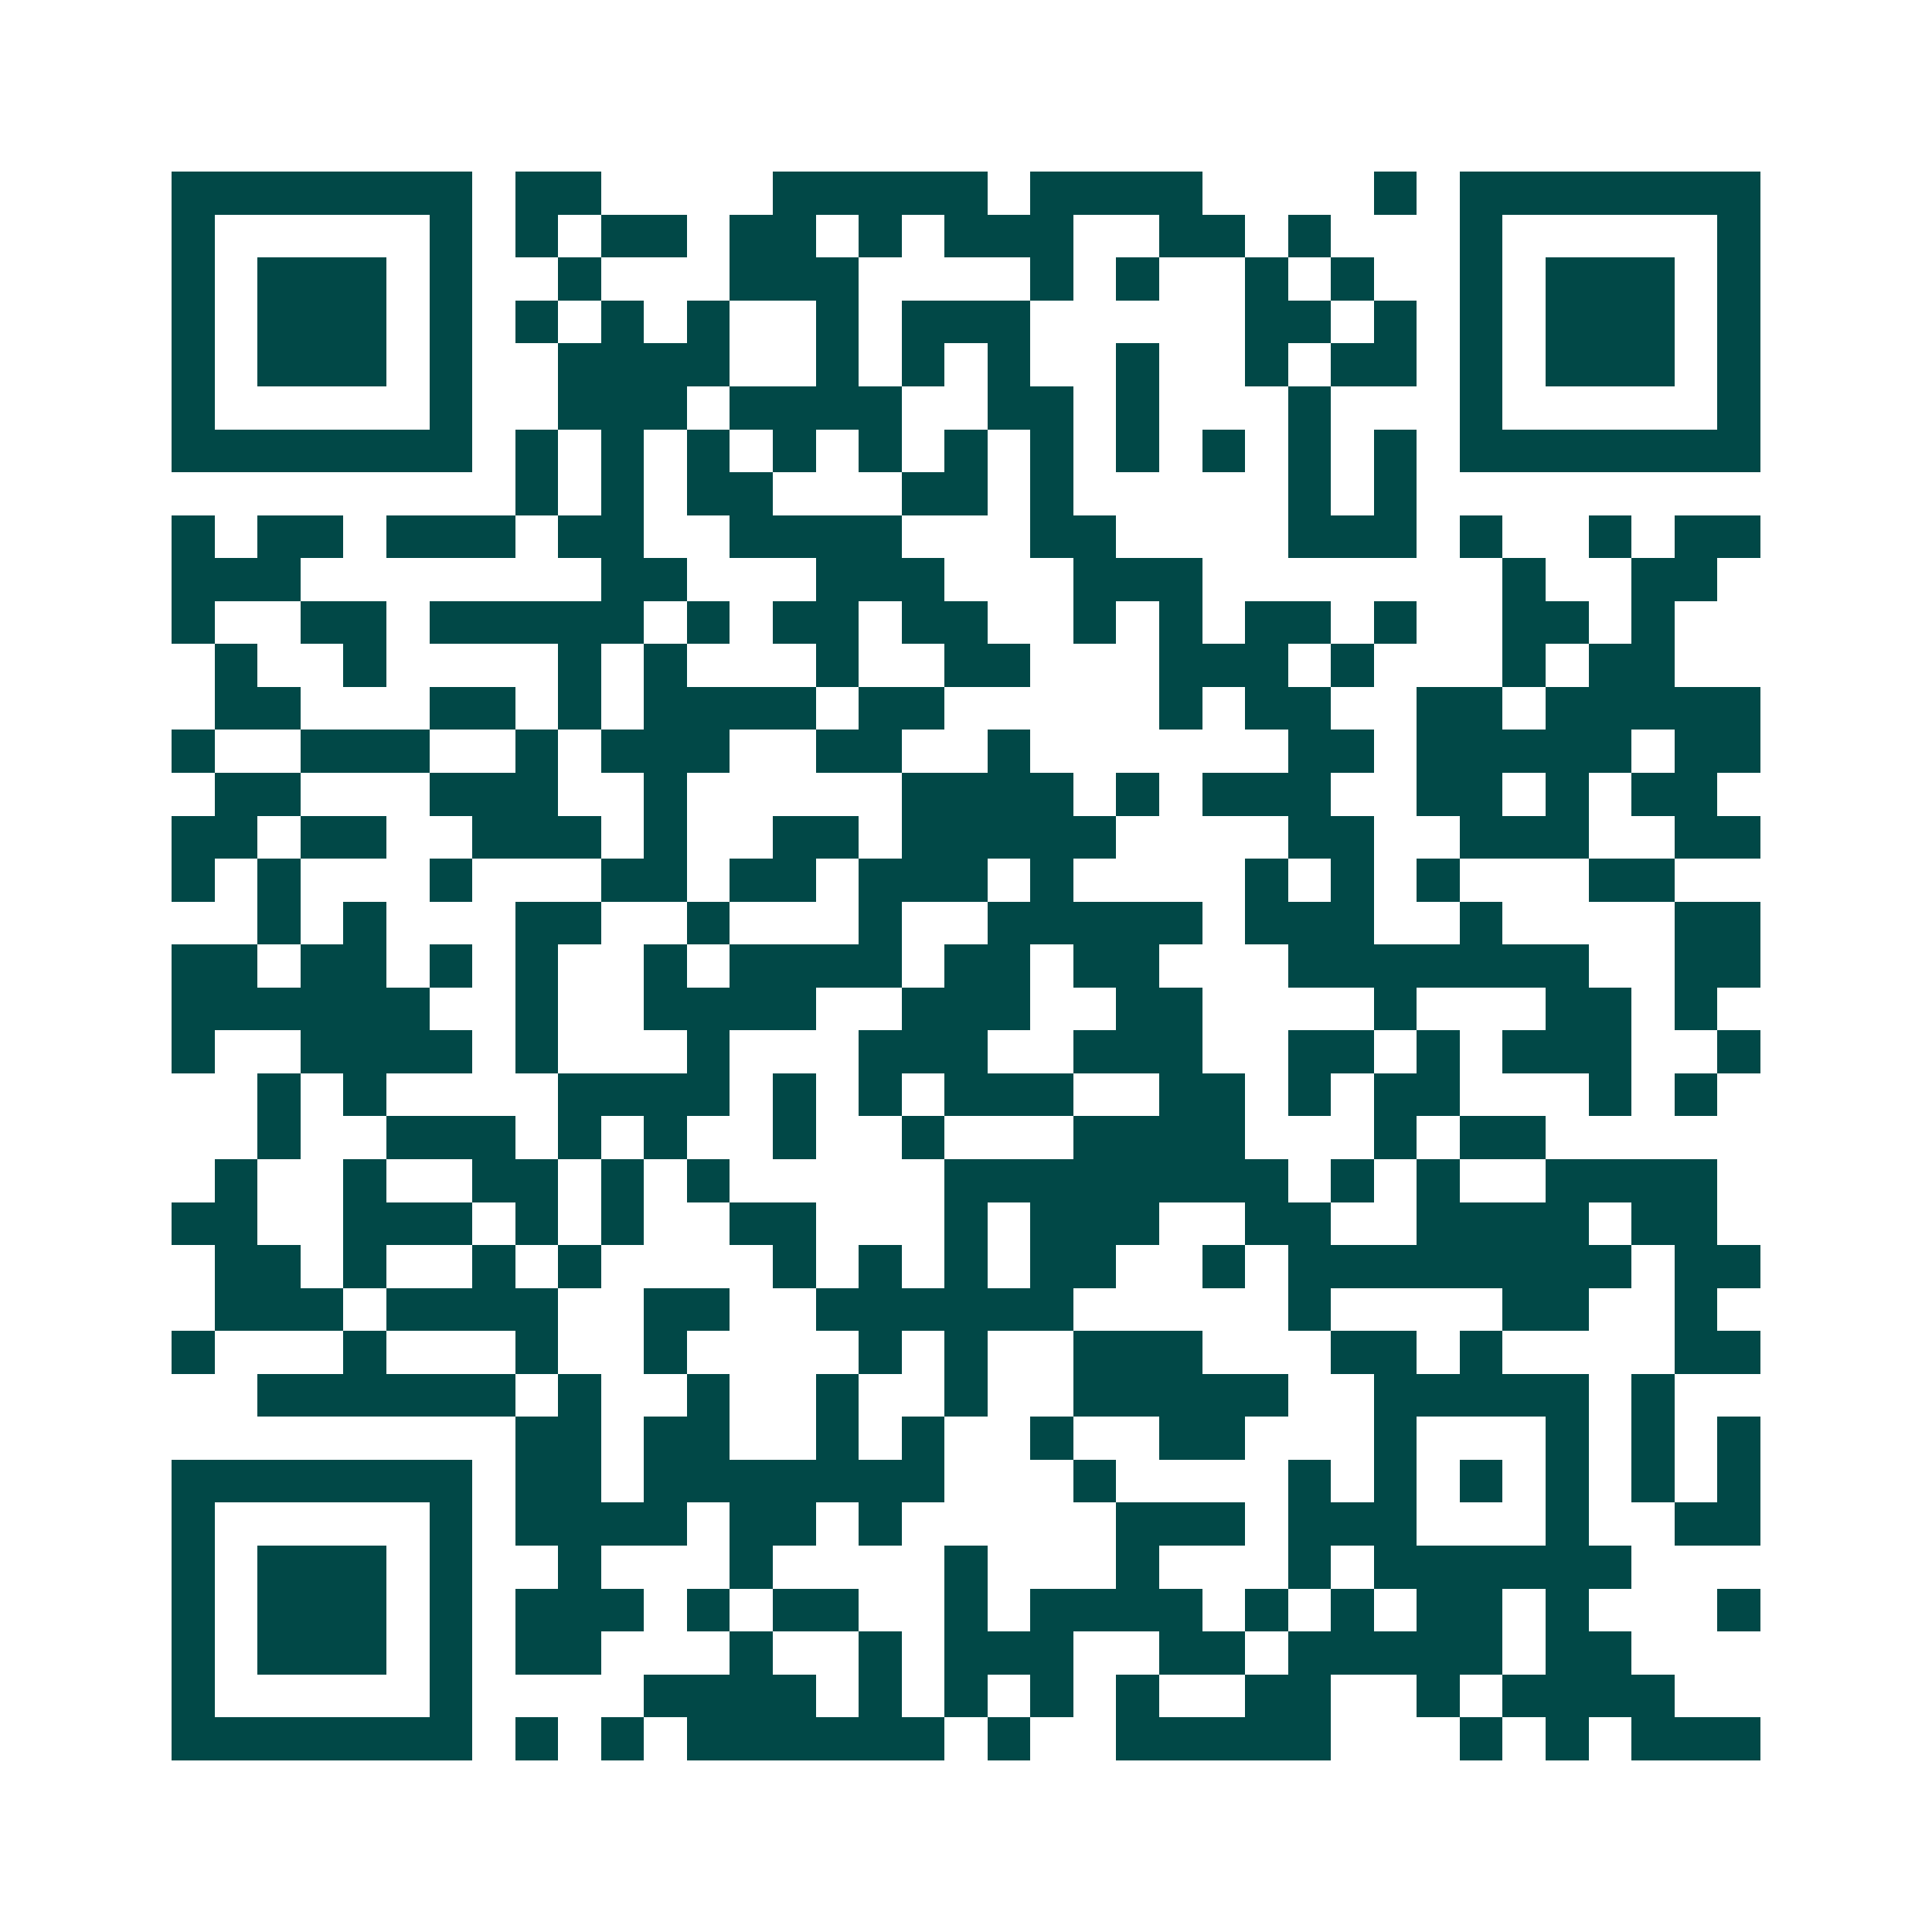 <svg xmlns="http://www.w3.org/2000/svg" width="200" height="200" viewBox="0 0 45 45" shape-rendering="crispEdges"><path fill="#ffffff" d="M0 0h45v45H0z"/><path stroke="#014847" d="M4 4.5h7m1 0h2m4 0h5m1 0h4m4 0h1m1 0h7M4 5.5h1m5 0h1m1 0h1m1 0h2m1 0h2m1 0h1m1 0h3m2 0h2m1 0h1m3 0h1m5 0h1M4 6.5h1m1 0h3m1 0h1m2 0h1m3 0h3m4 0h1m1 0h1m2 0h1m1 0h1m2 0h1m1 0h3m1 0h1M4 7.5h1m1 0h3m1 0h1m1 0h1m1 0h1m1 0h1m2 0h1m1 0h3m5 0h2m1 0h1m1 0h1m1 0h3m1 0h1M4 8.5h1m1 0h3m1 0h1m2 0h4m2 0h1m1 0h1m1 0h1m2 0h1m2 0h1m1 0h2m1 0h1m1 0h3m1 0h1M4 9.5h1m5 0h1m2 0h3m1 0h4m2 0h2m1 0h1m3 0h1m3 0h1m5 0h1M4 10.5h7m1 0h1m1 0h1m1 0h1m1 0h1m1 0h1m1 0h1m1 0h1m1 0h1m1 0h1m1 0h1m1 0h1m1 0h7M12 11.5h1m1 0h1m1 0h2m3 0h2m1 0h1m5 0h1m1 0h1M4 12.5h1m1 0h2m1 0h3m1 0h2m2 0h4m3 0h2m4 0h3m1 0h1m2 0h1m1 0h2M4 13.5h3m7 0h2m3 0h3m3 0h3m7 0h1m2 0h2M4 14.5h1m2 0h2m1 0h5m1 0h1m1 0h2m1 0h2m2 0h1m1 0h1m1 0h2m1 0h1m2 0h2m1 0h1M5 15.5h1m2 0h1m4 0h1m1 0h1m3 0h1m2 0h2m3 0h3m1 0h1m3 0h1m1 0h2M5 16.5h2m3 0h2m1 0h1m1 0h4m1 0h2m5 0h1m1 0h2m2 0h2m1 0h5M4 17.5h1m2 0h3m2 0h1m1 0h3m2 0h2m2 0h1m6 0h2m1 0h5m1 0h2M5 18.5h2m3 0h3m2 0h1m5 0h4m1 0h1m1 0h3m2 0h2m1 0h1m1 0h2M4 19.5h2m1 0h2m2 0h3m1 0h1m2 0h2m1 0h5m4 0h2m2 0h3m2 0h2M4 20.5h1m1 0h1m3 0h1m3 0h2m1 0h2m1 0h3m1 0h1m4 0h1m1 0h1m1 0h1m3 0h2M6 21.5h1m1 0h1m3 0h2m2 0h1m3 0h1m2 0h5m1 0h3m2 0h1m4 0h2M4 22.5h2m1 0h2m1 0h1m1 0h1m2 0h1m1 0h4m1 0h2m1 0h2m3 0h7m2 0h2M4 23.5h6m2 0h1m2 0h4m2 0h3m2 0h2m4 0h1m3 0h2m1 0h1M4 24.5h1m2 0h4m1 0h1m3 0h1m3 0h3m2 0h3m2 0h2m1 0h1m1 0h3m2 0h1M6 25.5h1m1 0h1m4 0h4m1 0h1m1 0h1m1 0h3m2 0h2m1 0h1m1 0h2m3 0h1m1 0h1M6 26.5h1m2 0h3m1 0h1m1 0h1m2 0h1m2 0h1m3 0h4m3 0h1m1 0h2M5 27.5h1m2 0h1m2 0h2m1 0h1m1 0h1m5 0h8m1 0h1m1 0h1m2 0h4M4 28.5h2m2 0h3m1 0h1m1 0h1m2 0h2m3 0h1m1 0h3m2 0h2m2 0h4m1 0h2M5 29.5h2m1 0h1m2 0h1m1 0h1m4 0h1m1 0h1m1 0h1m1 0h2m2 0h1m1 0h8m1 0h2M5 30.5h3m1 0h4m2 0h2m2 0h6m5 0h1m4 0h2m2 0h1M4 31.5h1m3 0h1m3 0h1m2 0h1m4 0h1m1 0h1m2 0h3m3 0h2m1 0h1m4 0h2M6 32.5h6m1 0h1m2 0h1m2 0h1m2 0h1m2 0h5m2 0h5m1 0h1M12 33.5h2m1 0h2m2 0h1m1 0h1m2 0h1m2 0h2m3 0h1m3 0h1m1 0h1m1 0h1M4 34.5h7m1 0h2m1 0h7m3 0h1m4 0h1m1 0h1m1 0h1m1 0h1m1 0h1m1 0h1M4 35.5h1m5 0h1m1 0h4m1 0h2m1 0h1m5 0h3m1 0h3m3 0h1m2 0h2M4 36.5h1m1 0h3m1 0h1m2 0h1m3 0h1m4 0h1m3 0h1m3 0h1m1 0h6M4 37.5h1m1 0h3m1 0h1m1 0h3m1 0h1m1 0h2m2 0h1m1 0h4m1 0h1m1 0h1m1 0h2m1 0h1m3 0h1M4 38.5h1m1 0h3m1 0h1m1 0h2m3 0h1m2 0h1m1 0h3m2 0h2m1 0h5m1 0h2M4 39.5h1m5 0h1m4 0h4m1 0h1m1 0h1m1 0h1m1 0h1m2 0h2m2 0h1m1 0h4M4 40.5h7m1 0h1m1 0h1m1 0h6m1 0h1m2 0h5m3 0h1m1 0h1m1 0h3"/></svg>
